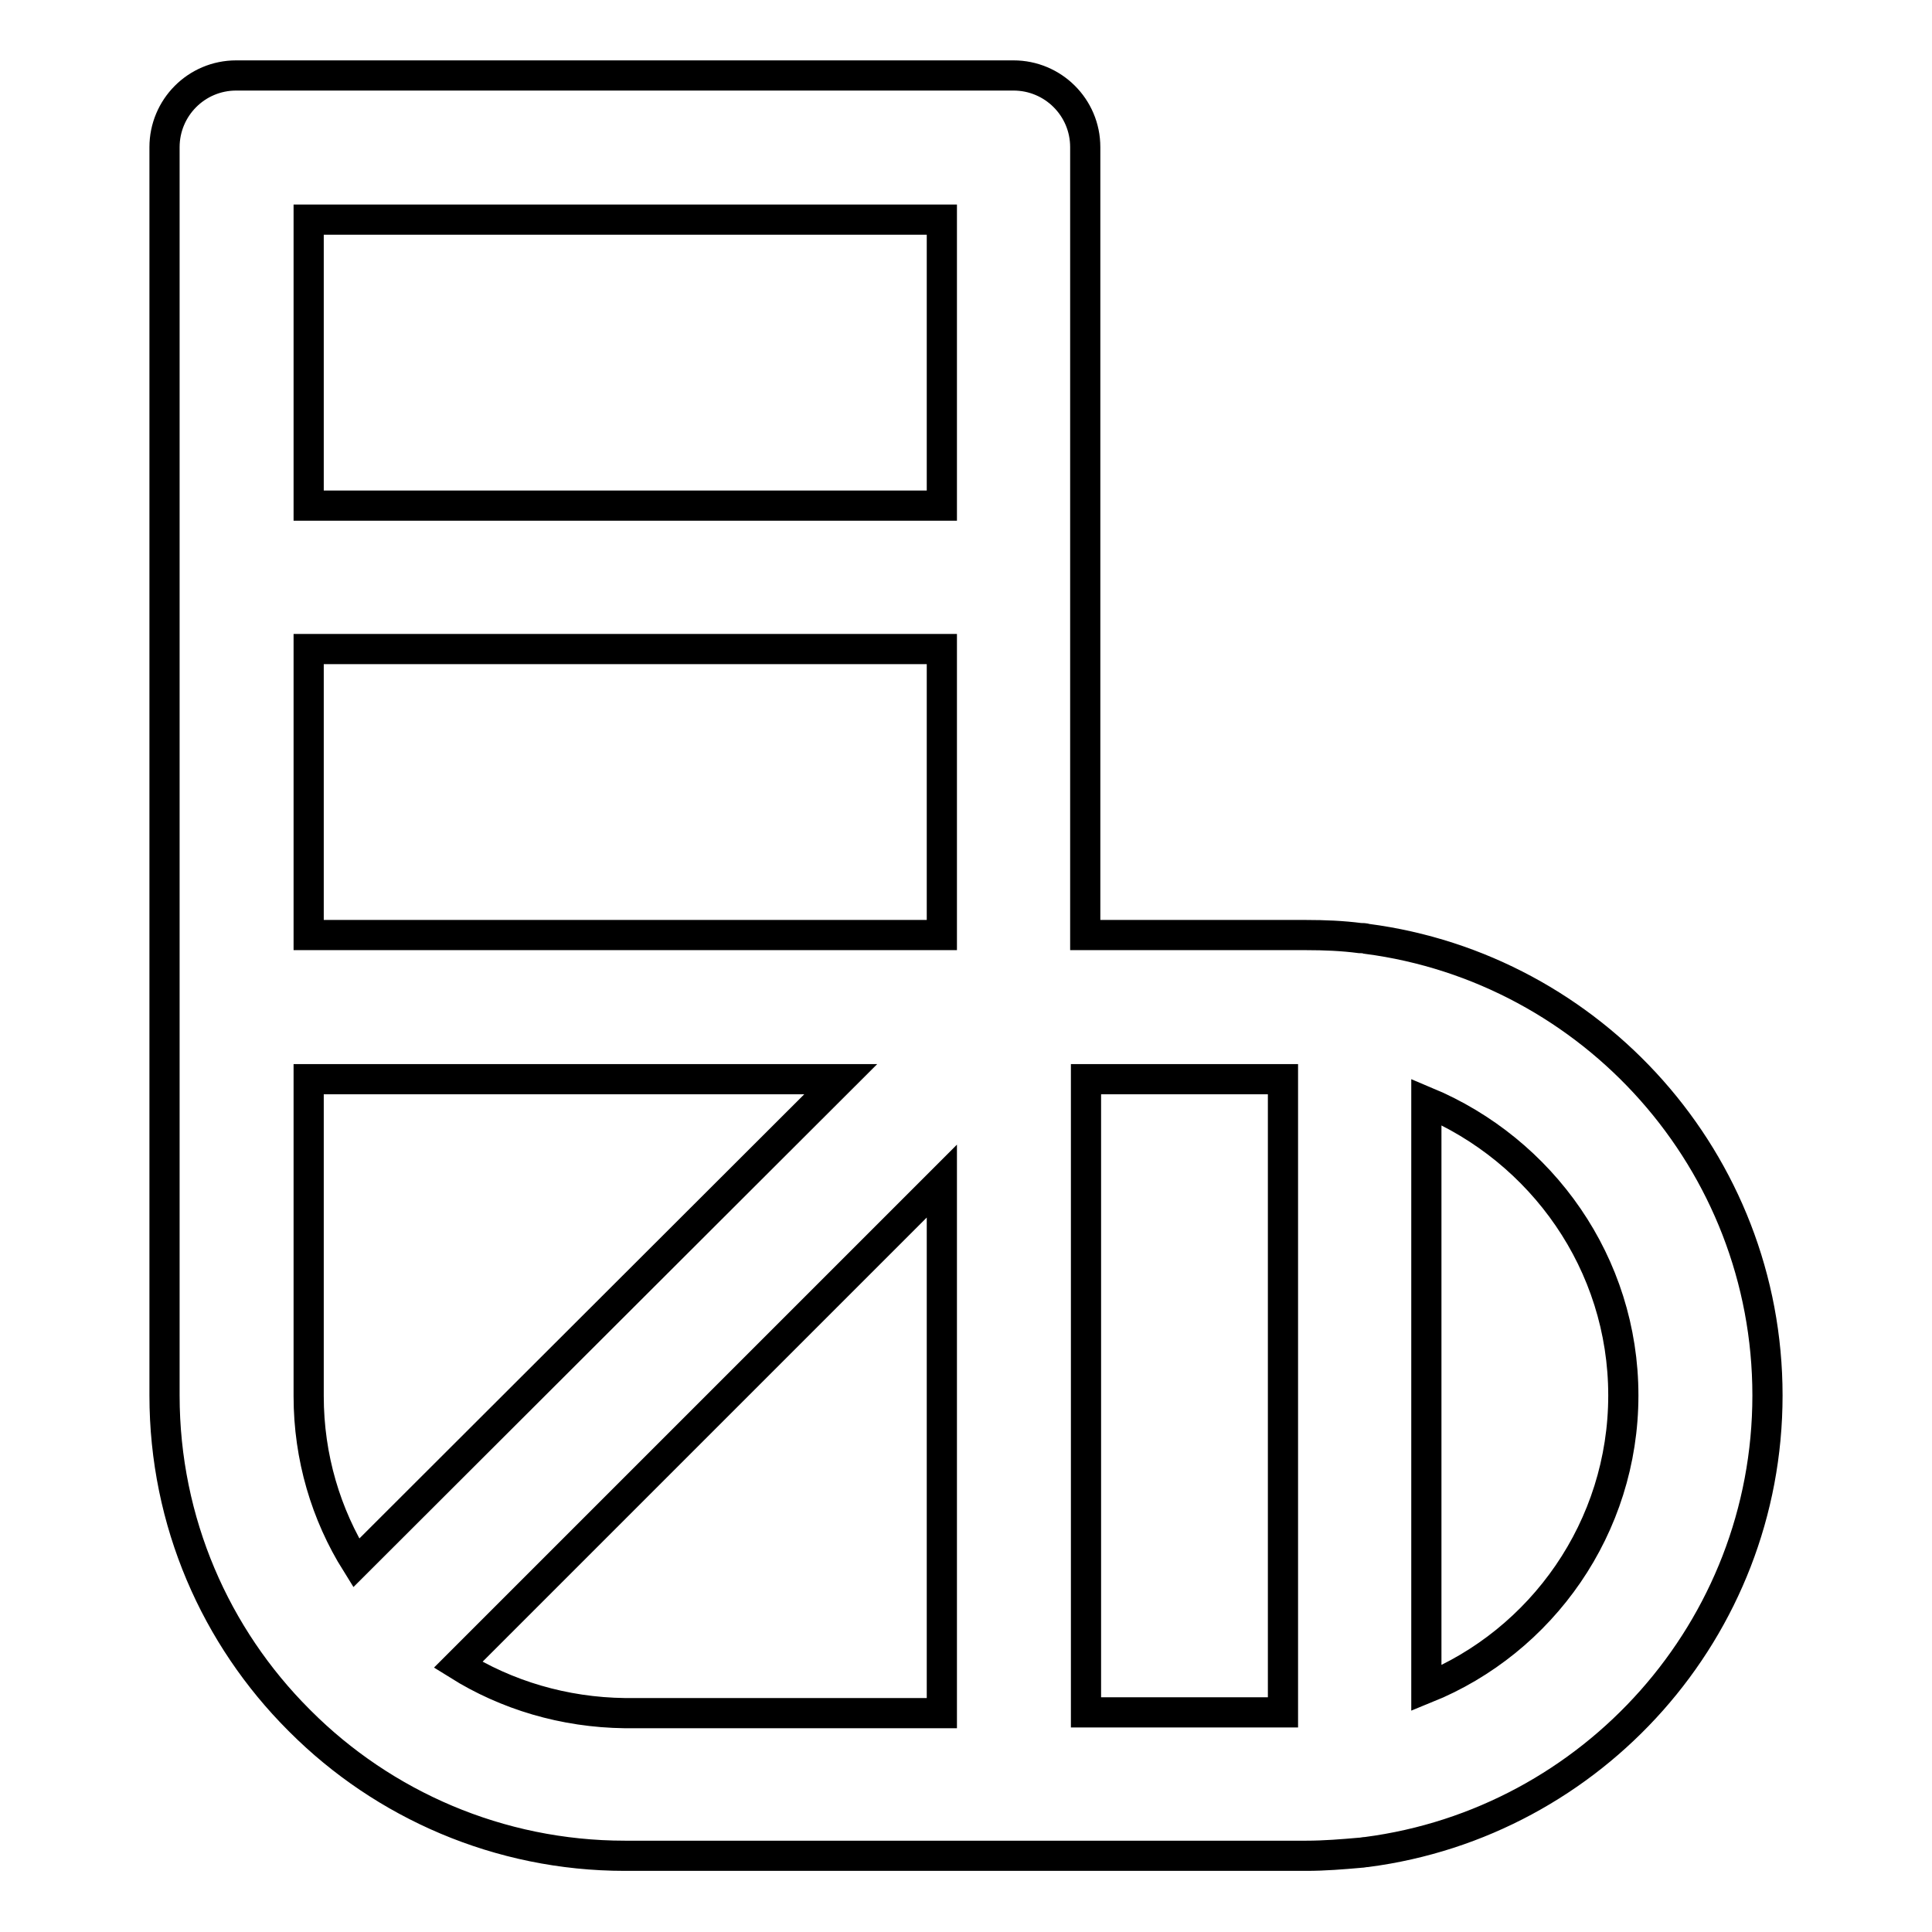<?xml version="1.0" encoding="utf-8"?>
<!-- Svg Vector Icons : http://www.onlinewebfonts.com/icon -->
<!DOCTYPE svg PUBLIC "-//W3C//DTD SVG 1.1//EN" "http://www.w3.org/Graphics/SVG/1.1/DTD/svg11.dtd">
<svg version="1.1" xmlns="http://www.w3.org/2000/svg" xmlns:xlink="http://www.w3.org/1999/xlink" x="0px" y="0px" viewBox="0 0 256 256" enable-background="new 0 0 256 256" xml:space="preserve">
<g> <path stroke-width="4" fill-opacity="0" stroke="#000000"  d="M234.2,184.9c0-31-23.2-56.6-53.1-60.5c-0.3-0.1-0.6-0.1-0.9-0.1c-2.3-0.3-4.7-0.4-7.1-0.4h-29.3V19.5 c0-5.3-4.3-9.5-9.5-9.5h-103c-5.3,0-9.5,4.3-9.5,9.5v165.4c0,16.8,6.8,32,17.8,43c0,0,0.1,0.1,0.1,0.1s0.1,0.1,0.1,0.1 c11,11,26.3,17.8,43,17.8h90.3c2.4,0,4.8-0.2,7.1-0.4c0.3,0,0.6-0.1,0.9-0.1C211,241.5,234.2,215.9,234.2,184.9L234.2,184.9z  M47.2,207.1c-4-6.4-6.3-14-6.3-22.1v-42h70.5L47.2,207.1z M124.8,123.9H40.9V86h83.9V123.9L124.8,123.9z M170,226.9h-26.1V143H170 V226.9z M215.1,184.9c0,17.5-10.8,32.6-26.1,38.8v-77.7C204.3,152.4,215.1,167.4,215.1,184.9L215.1,184.9z M124.8,29.1v37.9H40.9 V29.1H124.8L124.8,29.1z M60.7,220.6l64.1-64.1v70.5h-42C74.7,226.9,67.1,224.6,60.7,220.6L60.7,220.6z"/></g>
</svg>